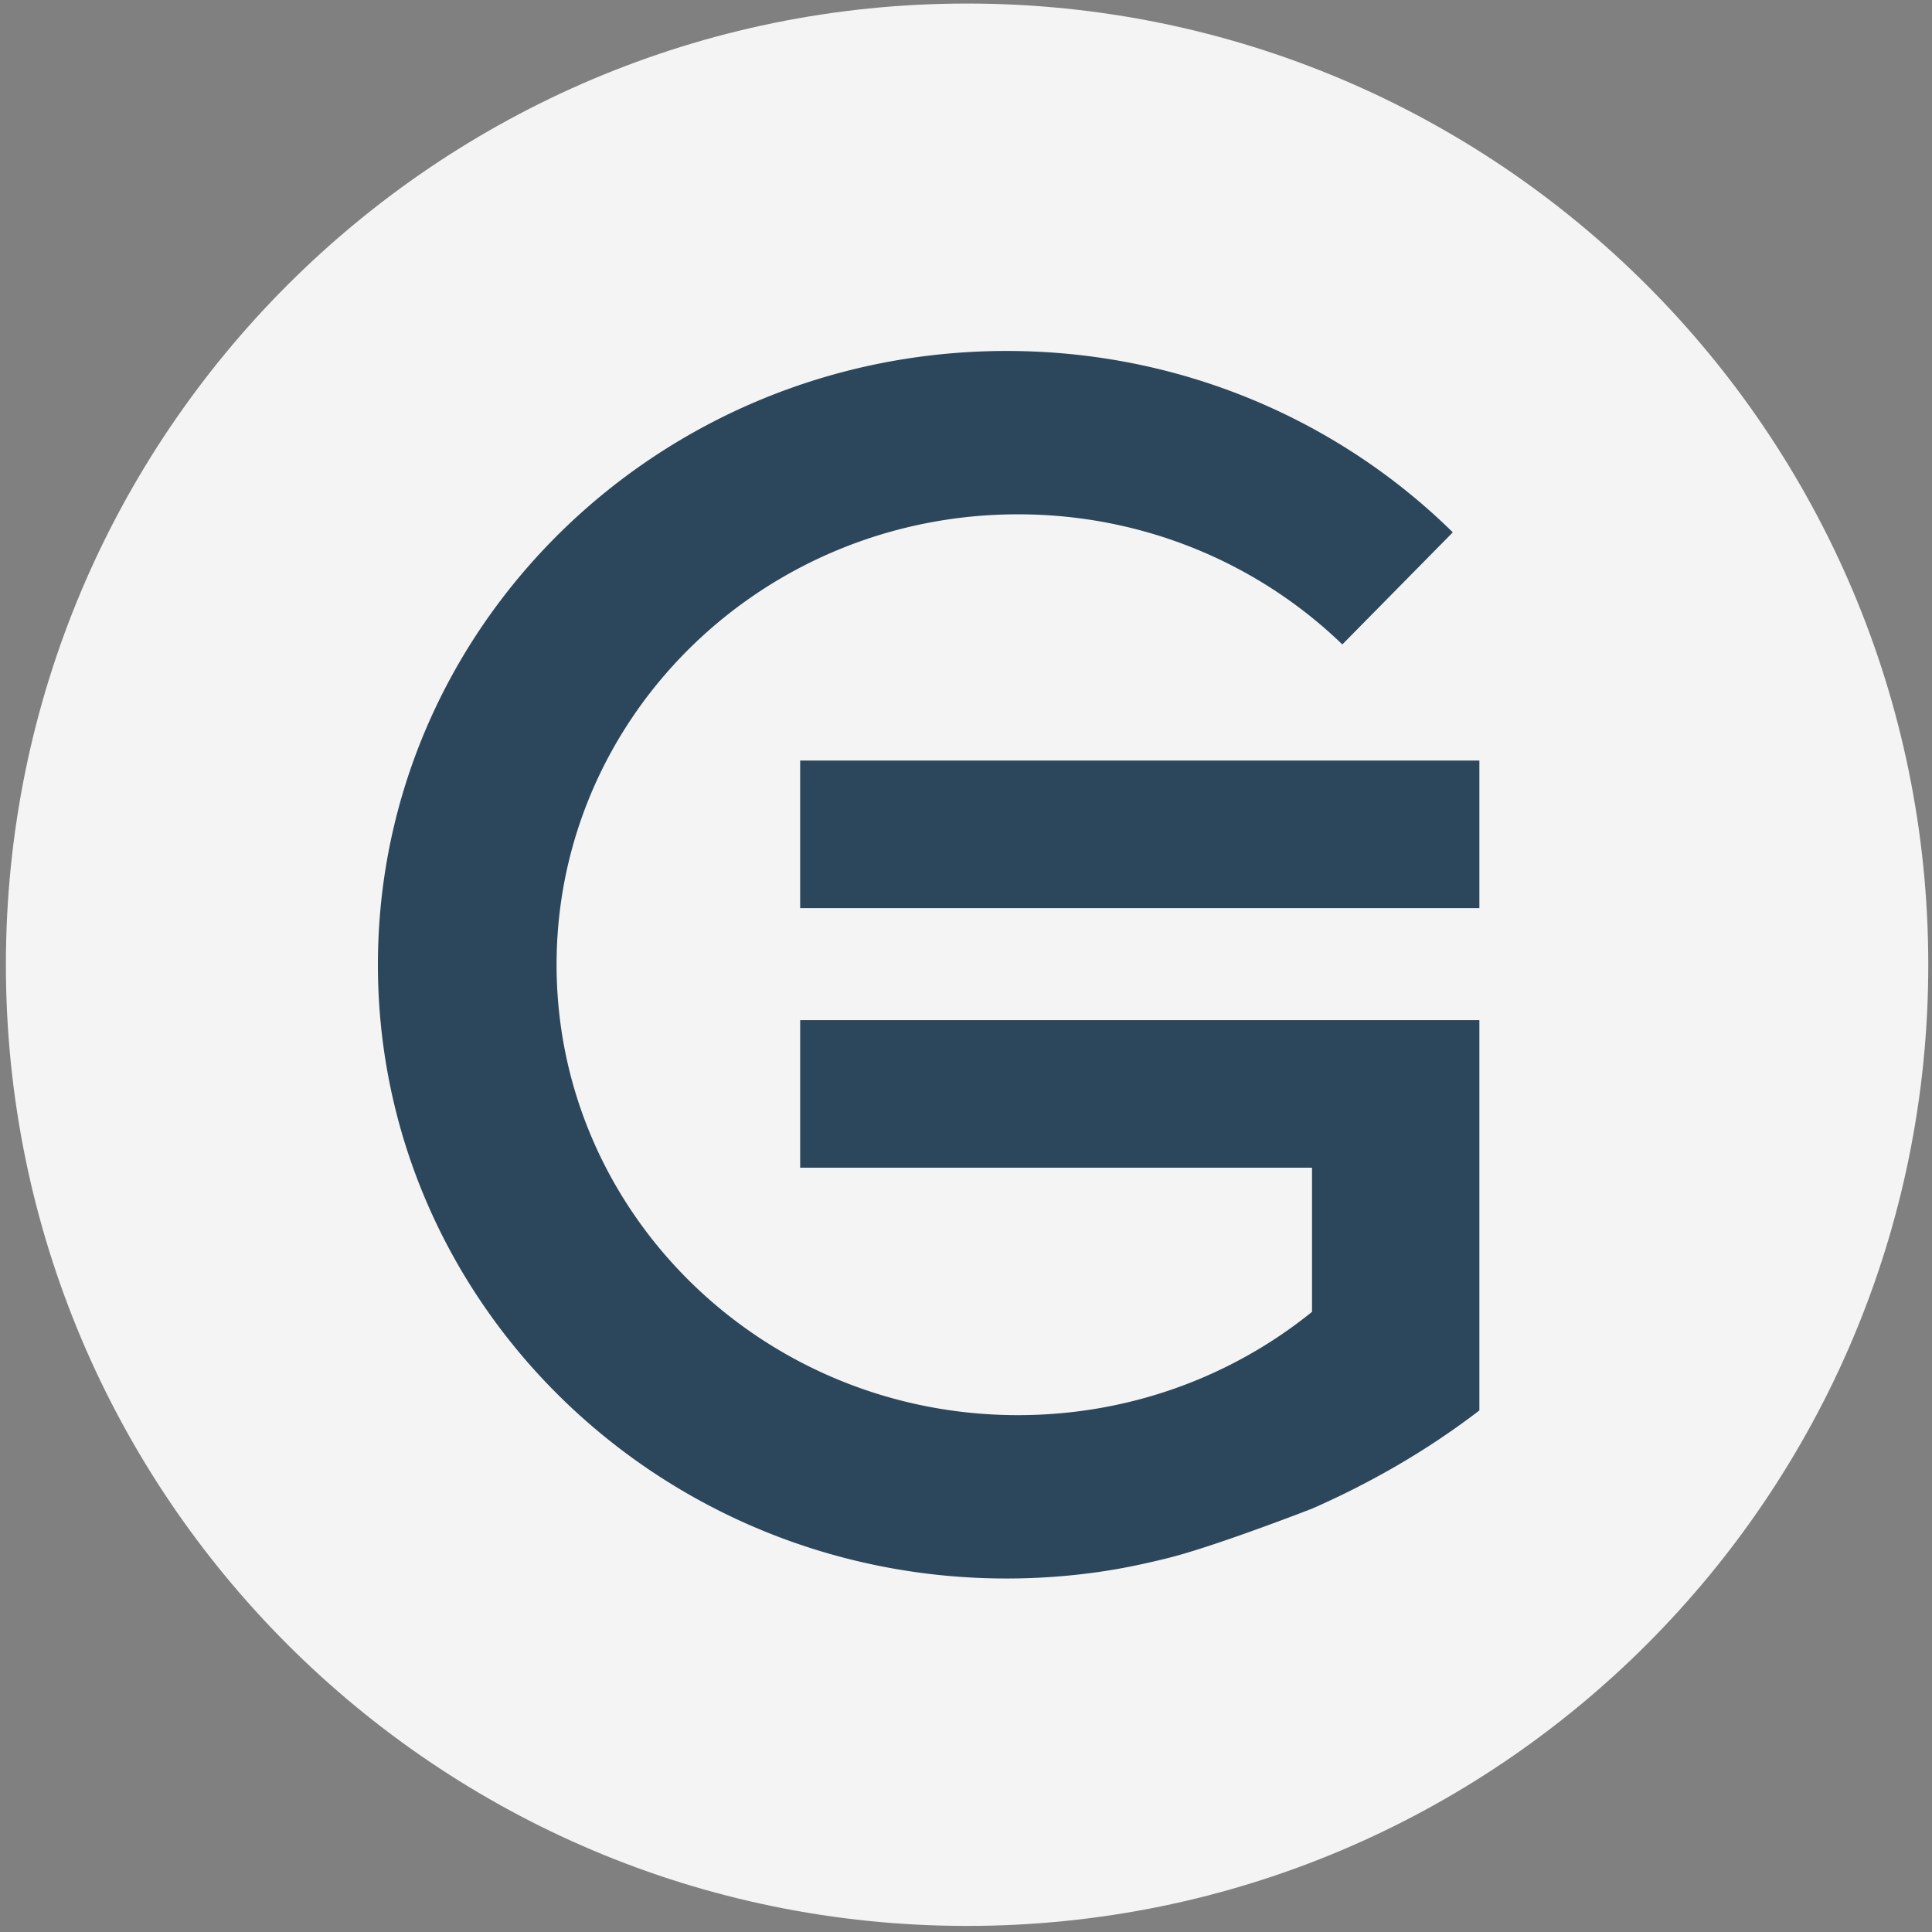 <?xml version="1.0" standalone="no"?><!DOCTYPE svg PUBLIC "-//W3C//DTD SVG 1.1//EN" "http://www.w3.org/Graphics/SVG/1.1/DTD/svg11.dtd"><svg t="1740011889211" class="icon" viewBox="0 0 1024 1024" version="1.1" xmlns="http://www.w3.org/2000/svg" p-id="48534" xmlns:xlink="http://www.w3.org/1999/xlink" width="200" height="200"><rect x="0" y="0" width="1024" height="1024" fill="#808080" stroke="none"/><path d="M1022.028 511.328c0 281.366-228.092 509.453-509.453 509.453-281.371 0-509.453-228.087-509.453-509.453s228.082-509.453 509.453-509.453c281.361 0 509.453 228.087 509.453 509.453z" fill="#F4F4F4" p-id="48535"></path><path d="M424.109 481.326h359.989V403.104H424.109z" fill="#2C475C" p-id="48536"></path><path d="M784.099 540.697v206.863c-29.574 22.711-60.329 39.605-88.701 52.066 0 0-47.547 18.493-73.402 25.412-0.586 0.168-1.187 0.316-1.773 0.459l-2.955 0.749a431.527 431.527 0 0 1-17.836 3.984c-1.08 0.224-2.14 0.418-3.128 0.611a52.896 52.896 0 0 1-2.257 0.423c-0.316 0.061-0.632 0.127-0.927 0.168a12.675 12.675 0 0 1-0.983 0.183 22.176 22.176 0 0 1-1.294 0.219c-1.411 0.245-2.838 0.469-4.269 0.708l-0.886 0.138a648.406 648.406 0 0 1-4.259 0.622l-0.316 0.041c-15.538 2.165-31.418 3.296-47.573 3.296-184.05 0-333.243-145.653-333.243-325.321 0-179.653 149.193-325.301 333.243-325.301 92.461 0 176.118 36.767 236.478 96.134l-58.551 59.412c-44.17-42.641-104.901-68.965-171.91-68.965-135.076 0-244.558 106.883-244.558 238.719 0 131.857 109.481 238.74 244.558 238.74 59.219 0 113.532-20.541 155.842-54.751v-76.392H424.109v-78.216h359.989z" fill="#2C475C" p-id="48537"></path></svg>